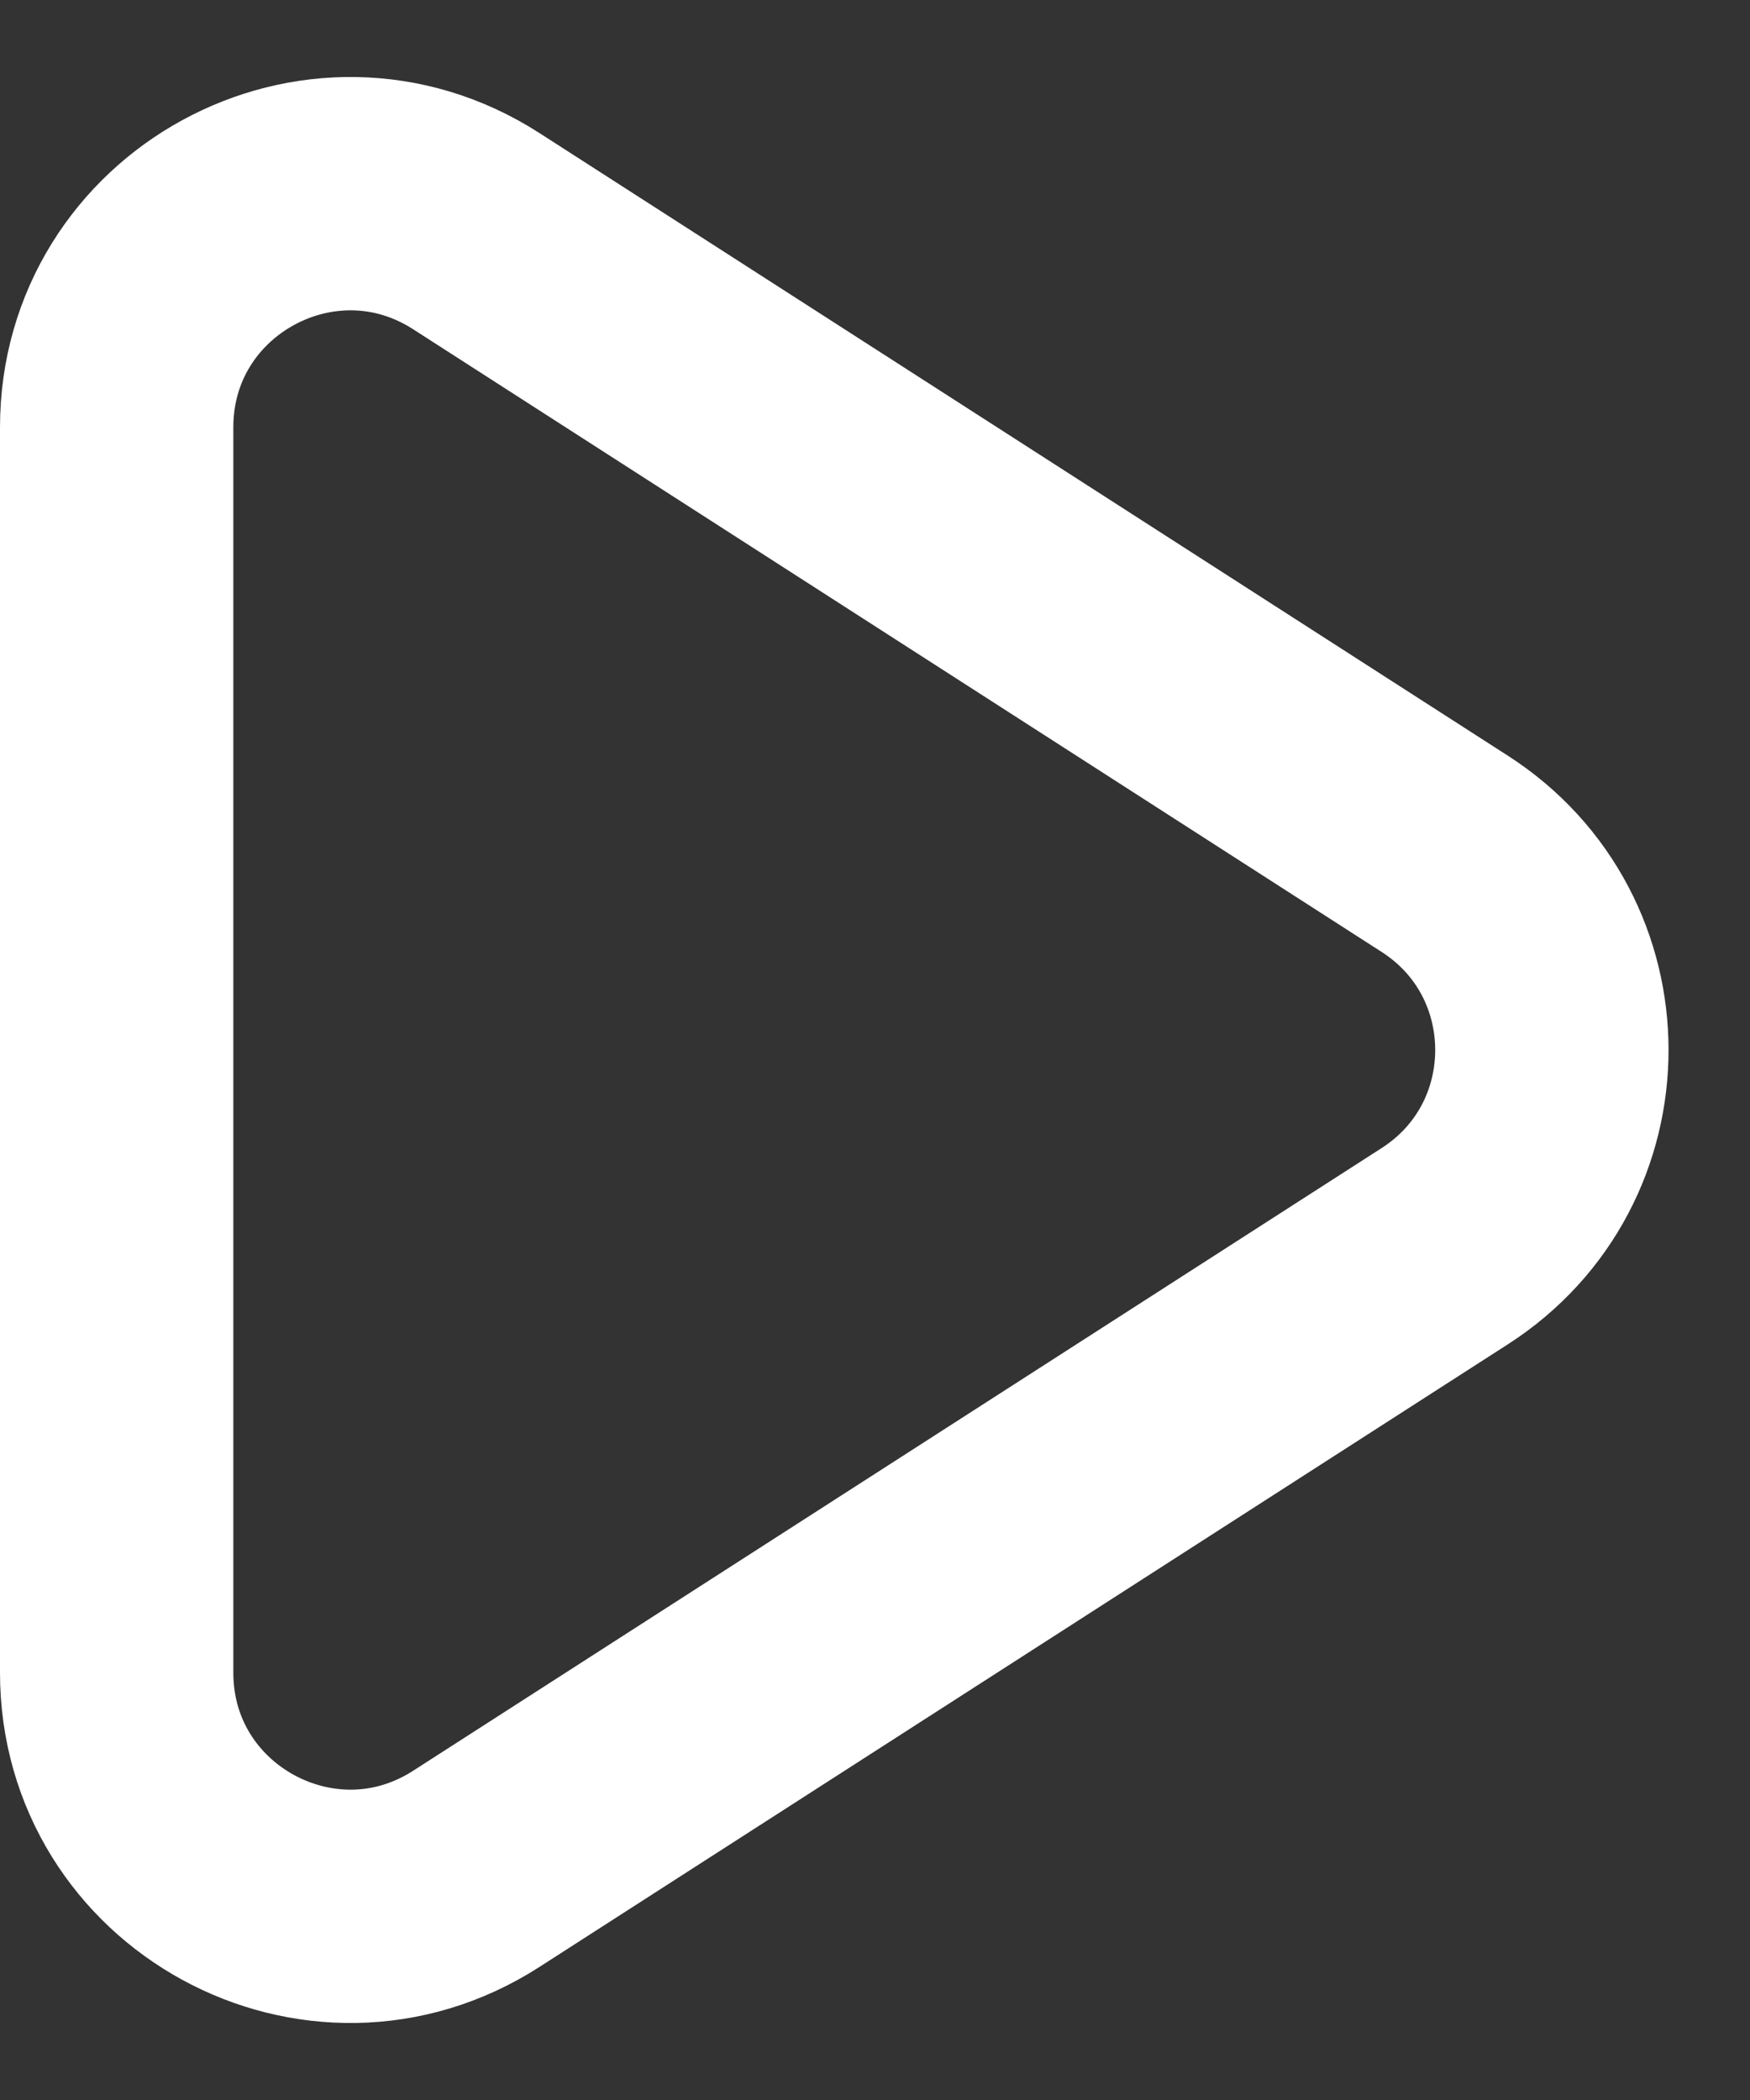 <svg width="15" height="18" viewBox="0 0 15 18" fill="none" xmlns="http://www.w3.org/2000/svg">
<rect x="0" y="0" width="15" height="18" fill="#333333" stroke="none"/>
<path d="M1 3.663C1 2.081 2.75 1.125 4.082 1.981L12.383 7.318C13.608 8.105 13.608 9.895 12.383 10.682L4.082 16.019C2.75 16.875 1 15.919 1 14.337V3.663Z" stroke="white" stroke-width="2" stroke-linecap="round" stroke-linejoin="round"/>
</svg>
